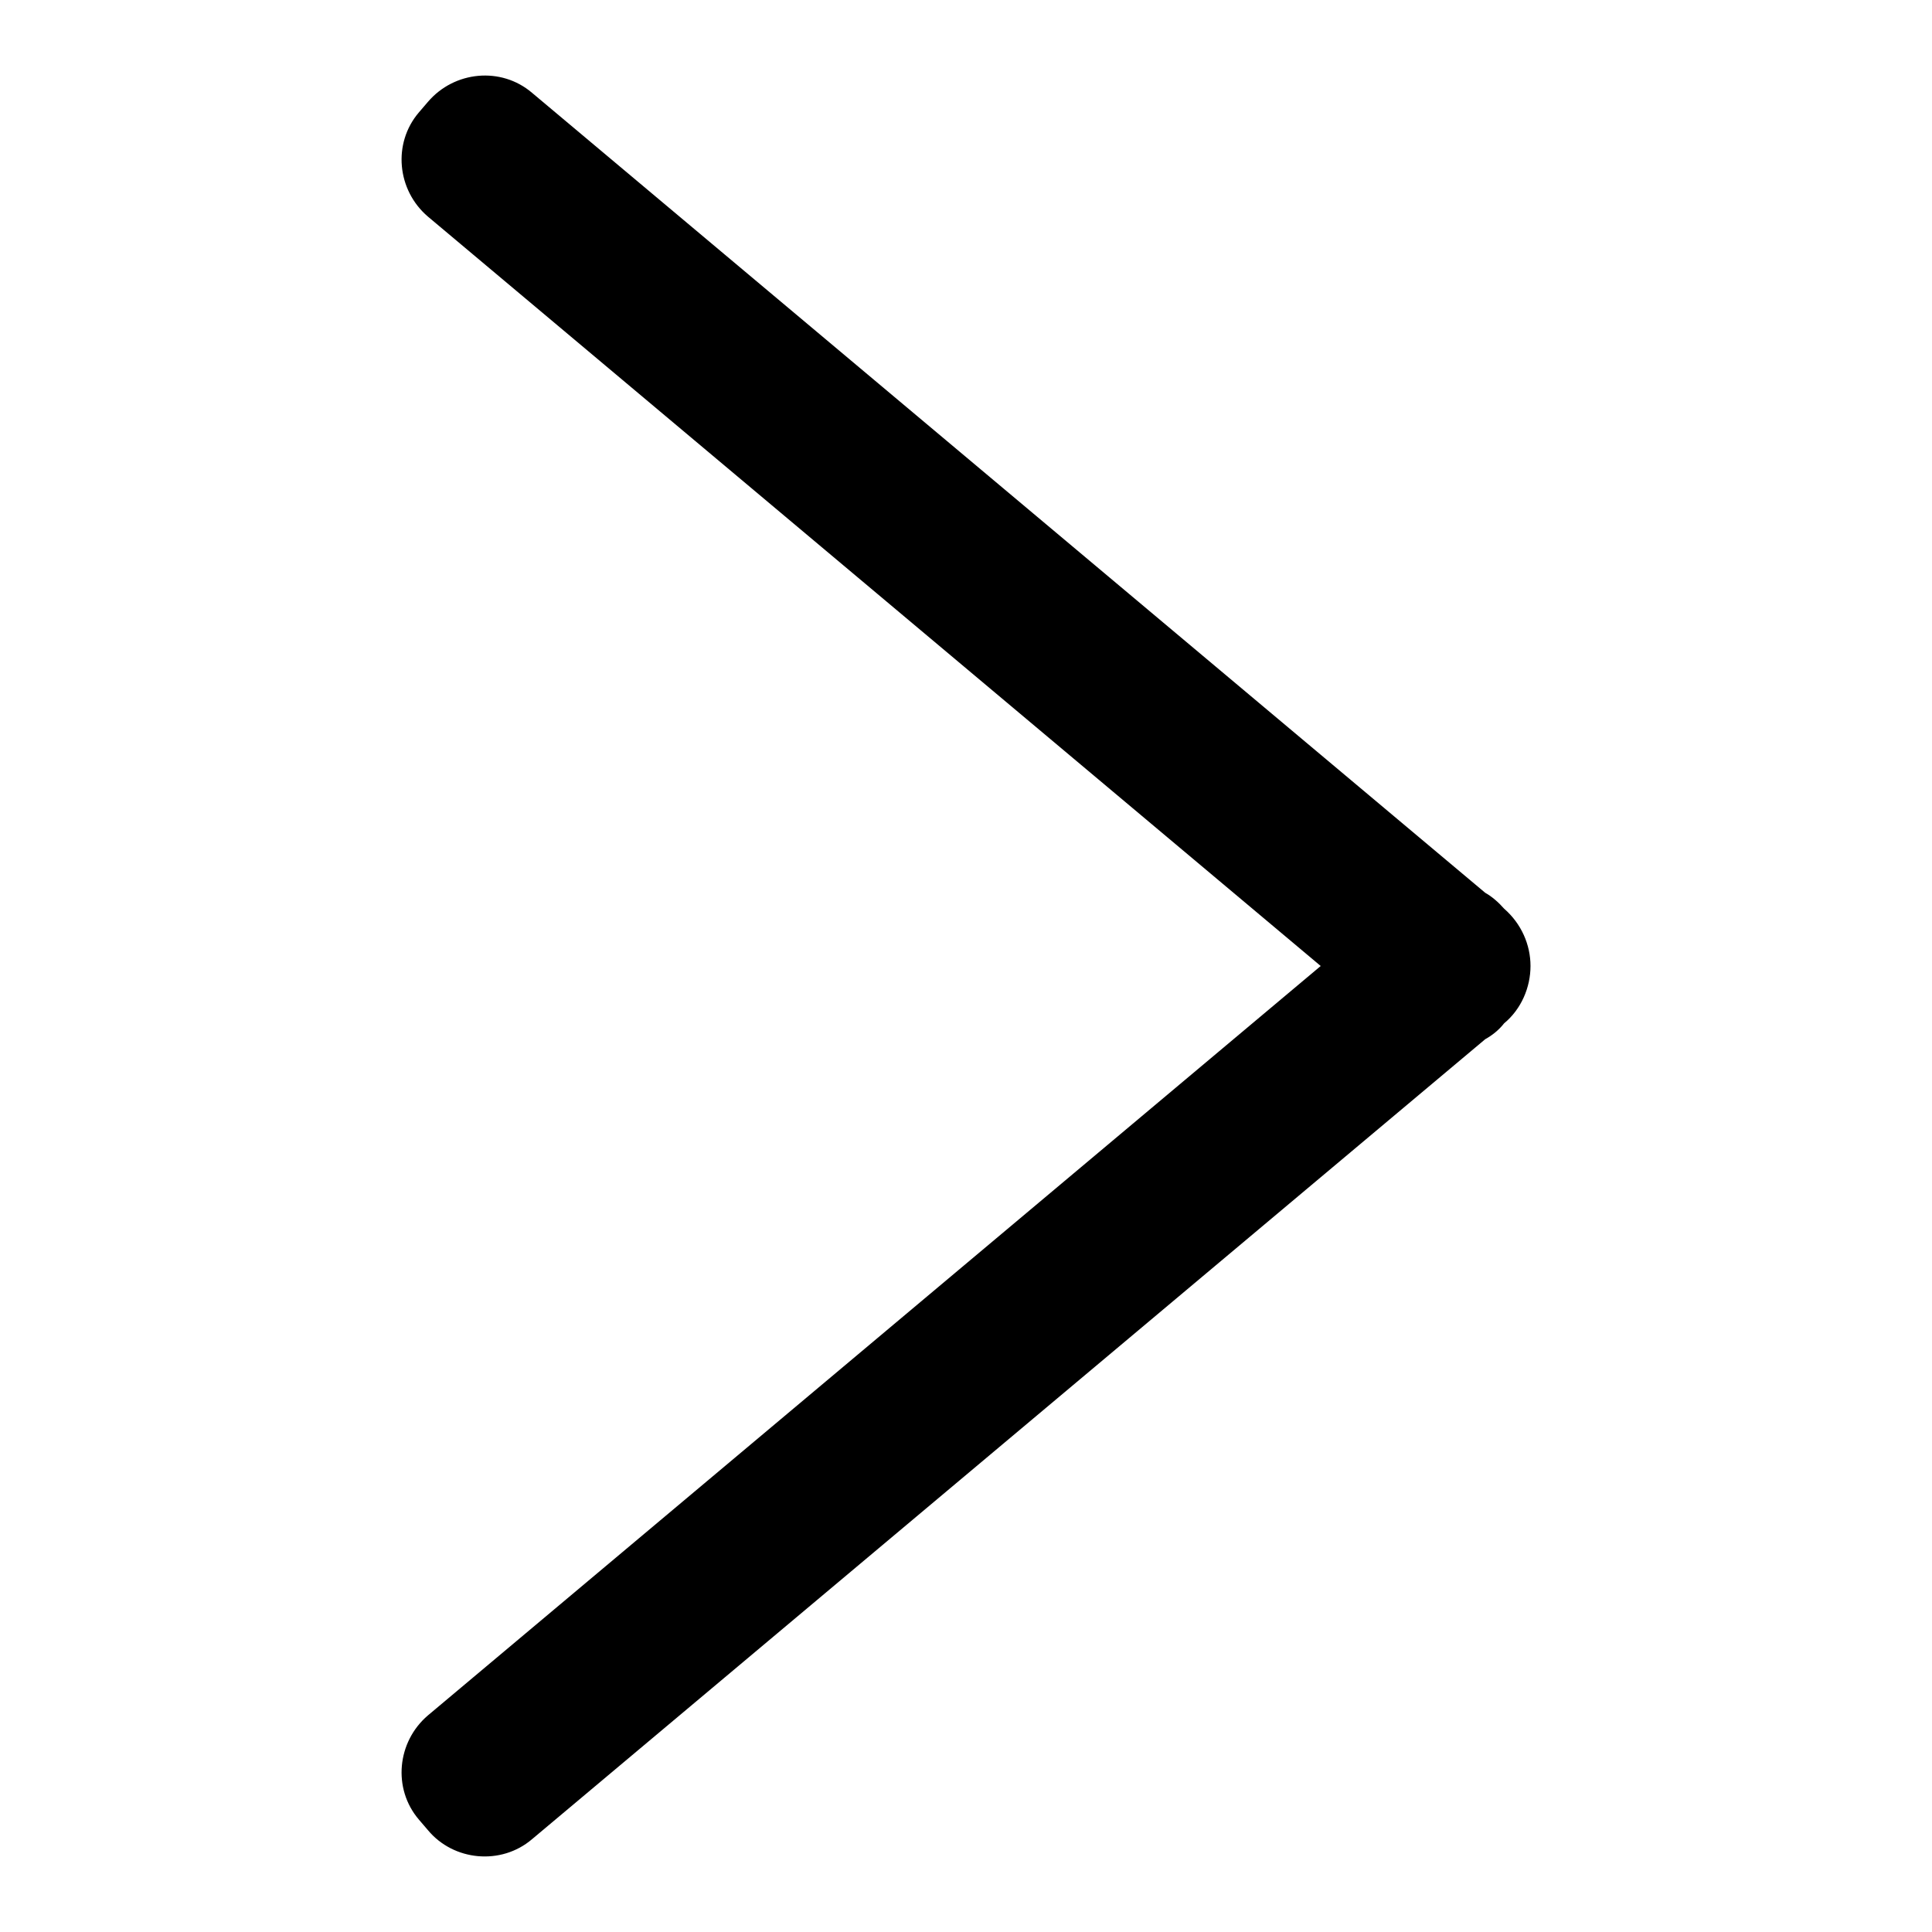 <?xml version="1.0" encoding="utf-8"?>
<!-- Svg Vector Icons : http://www.onlinewebfonts.com/icon -->
<!DOCTYPE svg PUBLIC "-//W3C//DTD SVG 1.1//EN" "http://www.w3.org/Graphics/SVG/1.1/DTD/svg11.dtd">
<svg version="1.1" xmlns="http://www.w3.org/2000/svg" xmlns:xlink="http://www.w3.org/1999/xlink" x="0px" y="0px" viewBox="0 0 256 256" enable-background="new 0 0 256 256" xml:space="preserve">
<g><g><path fill="#000000" d="M56.7,227.3L175,128L56.7,28.7c-4.1-3.5-4.7-9.7-1.2-13.8l1.2-1.4c3.5-4.1,9.7-4.7,13.8-1.2l126.3,106c0.9,0.5,1.8,1.3,2.5,2.1l0,0c2.3,2,3.5,4.8,3.5,7.6c0,2.8-1.2,5.7-3.5,7.6l0,0c-0.7,0.9-1.6,1.6-2.5,2.1l-126.3,106c-4.1,3.5-10.4,2.9-13.8-1.2l-1.2-1.4C52,237,52.6,230.8,56.7,227.3z"/></g></g>
</svg>